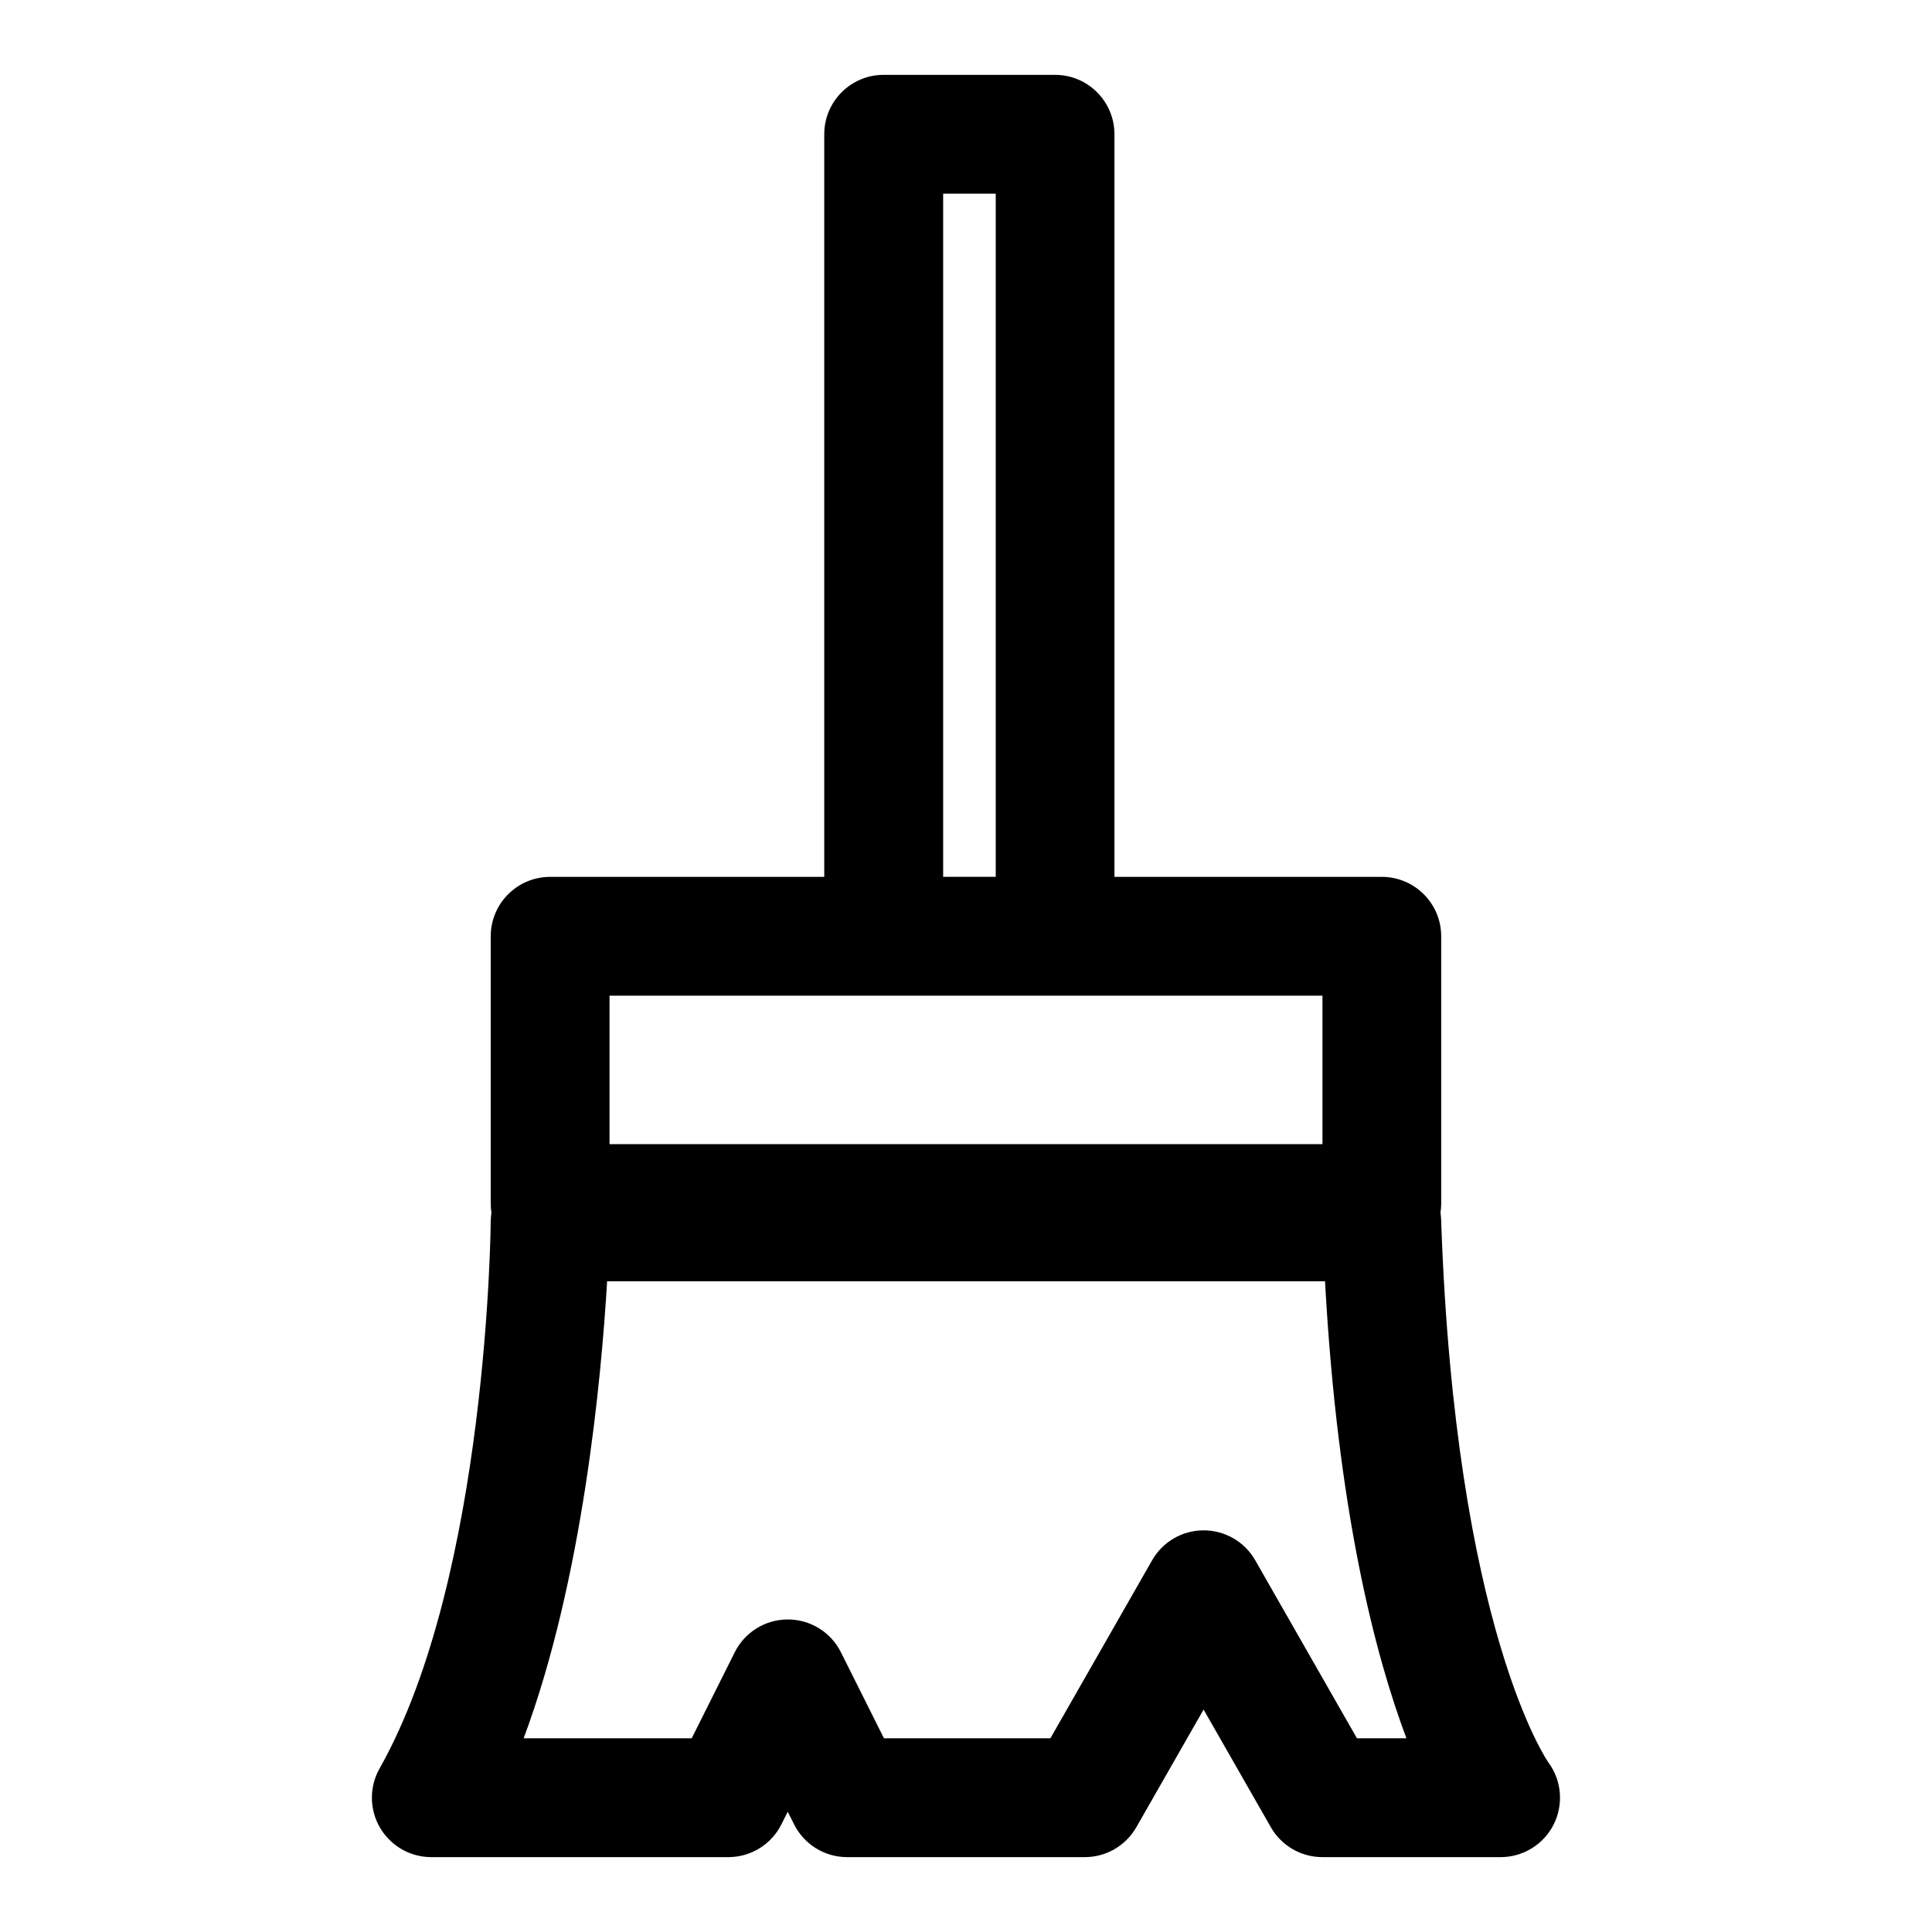 <?xml version="1.0" encoding="UTF-8"?>
<!-- Uploaded to: SVG Repo, www.svgrepo.com, Generator: SVG Repo Mixer Tools -->
<svg fill="#000000" width="800px" height="800px" version="1.1" viewBox="144 144 512 512" xmlns="http://www.w3.org/2000/svg">
 <path d="m362.45 376.38h-72.66c-8.691 0-15.742 7.055-15.742 15.742v70.848c0 0.82 0.062 1.637 0.188 2.426-0.109 0.723-0.172 1.48-0.188 2.234 0 0-0.645 94.023-29.457 145.04-2.754 4.879-2.707 10.848 0.109 15.68 2.832 4.832 7.996 7.809 13.602 7.809h78.719c5.969 0 11.414-3.371 14.074-8.707l1.668-3.32s1.668 3.32 1.668 3.32c2.66 5.336 8.109 8.707 14.074 8.707h62.977c5.652 0 10.863-3.023 13.664-7.934l17.82-31.172s17.82 31.172 17.82 31.172c2.801 4.914 8.016 7.934 13.664 7.934h47.23c5.953 0 11.398-3.352 14.074-8.676 2.66-5.32 2.109-11.699-1.449-16.469 0 0-24.656-35.047-28.387-143.73-0.016-0.645-0.078-1.273-0.172-1.891 0.125-0.789 0.188-1.605 0.188-2.426v-70.848c0-8.691-7.055-15.742-15.742-15.742h-70.848v-196.8c0-8.691-7.055-15.742-15.742-15.742h-45.422c-8.691 0-15.742 7.055-15.742 15.742v196.8zm-57.574 107.18h190.27c3.336 60.898 13.289 99.078 21.57 121.1h-13.113l-26.953-47.168c-2.801-4.914-8.016-7.934-13.664-7.934-5.652 0-10.863 3.023-13.664 7.934l-26.953 47.168h-44.113l-11.398-22.781c-2.66-5.336-8.109-8.707-14.074-8.707-5.969 0-11.414 3.371-14.074 8.707l-11.398 22.781h-44.539c15.648-41.926 20.578-95.203 22.121-121.1zm118.76-75.699h-118.1v39.359h188.93v-39.359zm-29.691-31.488v-181.05h13.934v181.05z" fill-rule="evenodd"/>
</svg>